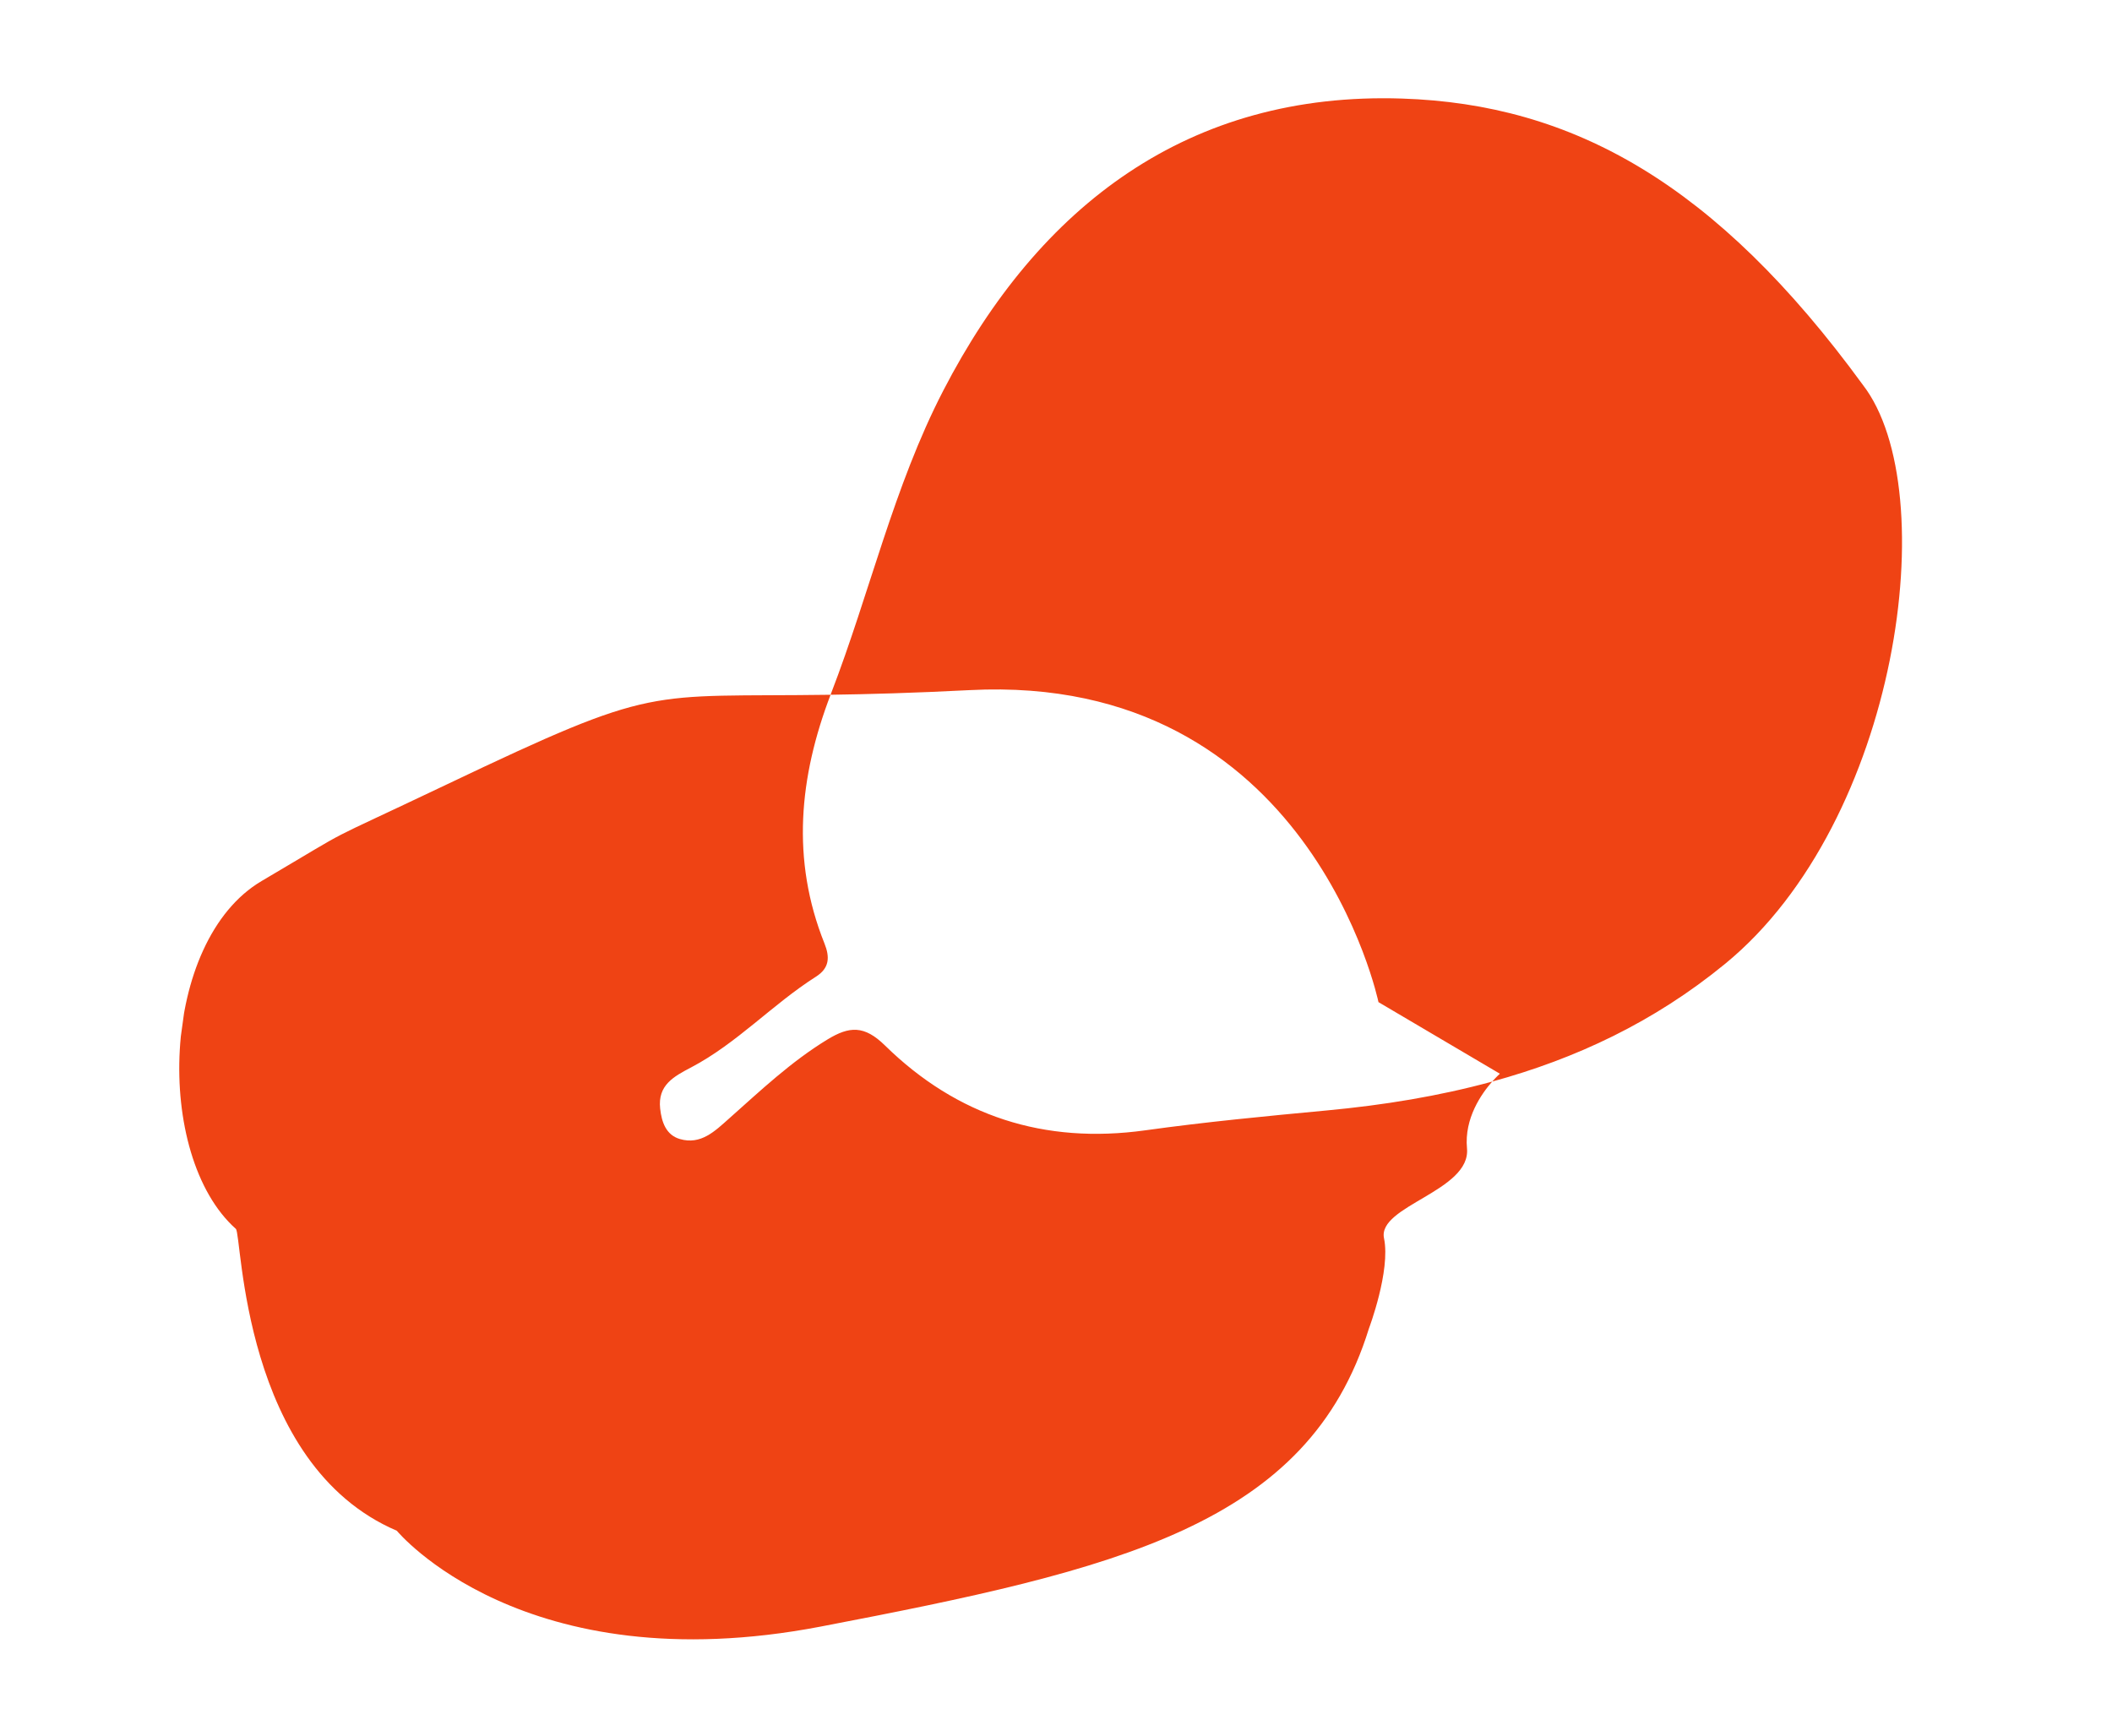 <?xml version="1.0" encoding="utf-8"?>
<!-- Generator: Adobe Illustrator 27.5.0, SVG Export Plug-In . SVG Version: 6.00 Build 0)  -->
<svg version="1.1" id="Ebene_1" xmlns="http://www.w3.org/2000/svg" xmlns:xlink="http://www.w3.org/1999/xlink" x="0px" y="0px"
	 viewBox="0 0 2151.29 1768.53" style="enable-background:new 0 0 2151.29 1768.53;" xml:space="preserve">
<style type="text/css">
	.st0{clip-path:url(#SVGID_00000021080387004983218580000005167092861884854417_);fill:#EF4314;}
</style>
<g>
	<defs>
		
			<rect id="SVGID_1_" x="221.32" y="47.55" transform="matrix(0.137 -0.991 0.991 0.137 32.477 1805.796)" width="1661.95" height="1673.44"/>
	</defs>
	<clipPath id="SVGID_00000134970235486877876650000001628016540754431643_">
		<use xlink:href="#SVGID_1_"  style="overflow:visible;"/>
	</clipPath>
	<path style="clip-path:url(#SVGID_00000134970235486877876650000001628016540754431643_);fill:#EF4314;" d="M1527.79,1093.74
		c0,0-3.31,2.89-7.82,7.99c84.88-23.21,164.66-60.45,237.32-120.01c177.01-145.11,223.09-482.38,140.28-589.6
		c-149.82-205.28-295.48-286.02-469.53-291.73c-216.67-7.1-369.4,108.31-467.25,297.54c-50.61,97.88-74.8,206.07-114.25,308.38
		c-0.18,0.47-0.34,0.93-0.51,1.4c37.93-0.54,84-1.76,141.78-4.73c346.48-17.82,416.31,317.84,416.31,317.84L1527.79,1093.74z
		 M240.24,1251.78c6.44,5.74,5.57,239.77,163.97,307.5c0,0,128.28,155.81,431.84,97.6c303.55-58.21,496.4-103.26,558.32-303.56
		c0,0,22.27-58.89,15.39-91.98c-6.88-33.09,88.65-48.03,84.53-91.57c-2.91-30.7,14.91-55.84,25.69-68.03
		c-54.28,14.84-110.62,23.99-168.57,29.42c-61.71,5.78-123.47,11.7-184.83,20.24c-102.89,14.33-191.69-14.43-265.09-86.39
		c-21.19-20.78-36.33-19.73-58.69-6.12c-37.03,22.55-68.13,52.04-100.18,80.52c-14.47,12.86-28.72,27.07-50.07,20.87
		c-14.16-4.11-18.61-17.34-20.11-31.07c-2.6-23.86,13.8-32.58,31.56-41.91c46.79-24.59,82.83-64.25,127.14-92.41
		c13.79-8.77,14.28-19.84,8.65-33.89c-34.19-85.3-25.68-169.8,6.24-253.27c-189.53,2.7-174.87-11.54-390.74,91.25
		c-139.75,66.54-85.23,37.46-188.76,98.45S156.43,1177.07,240.24,1251.78"/>
</g>
</svg>
